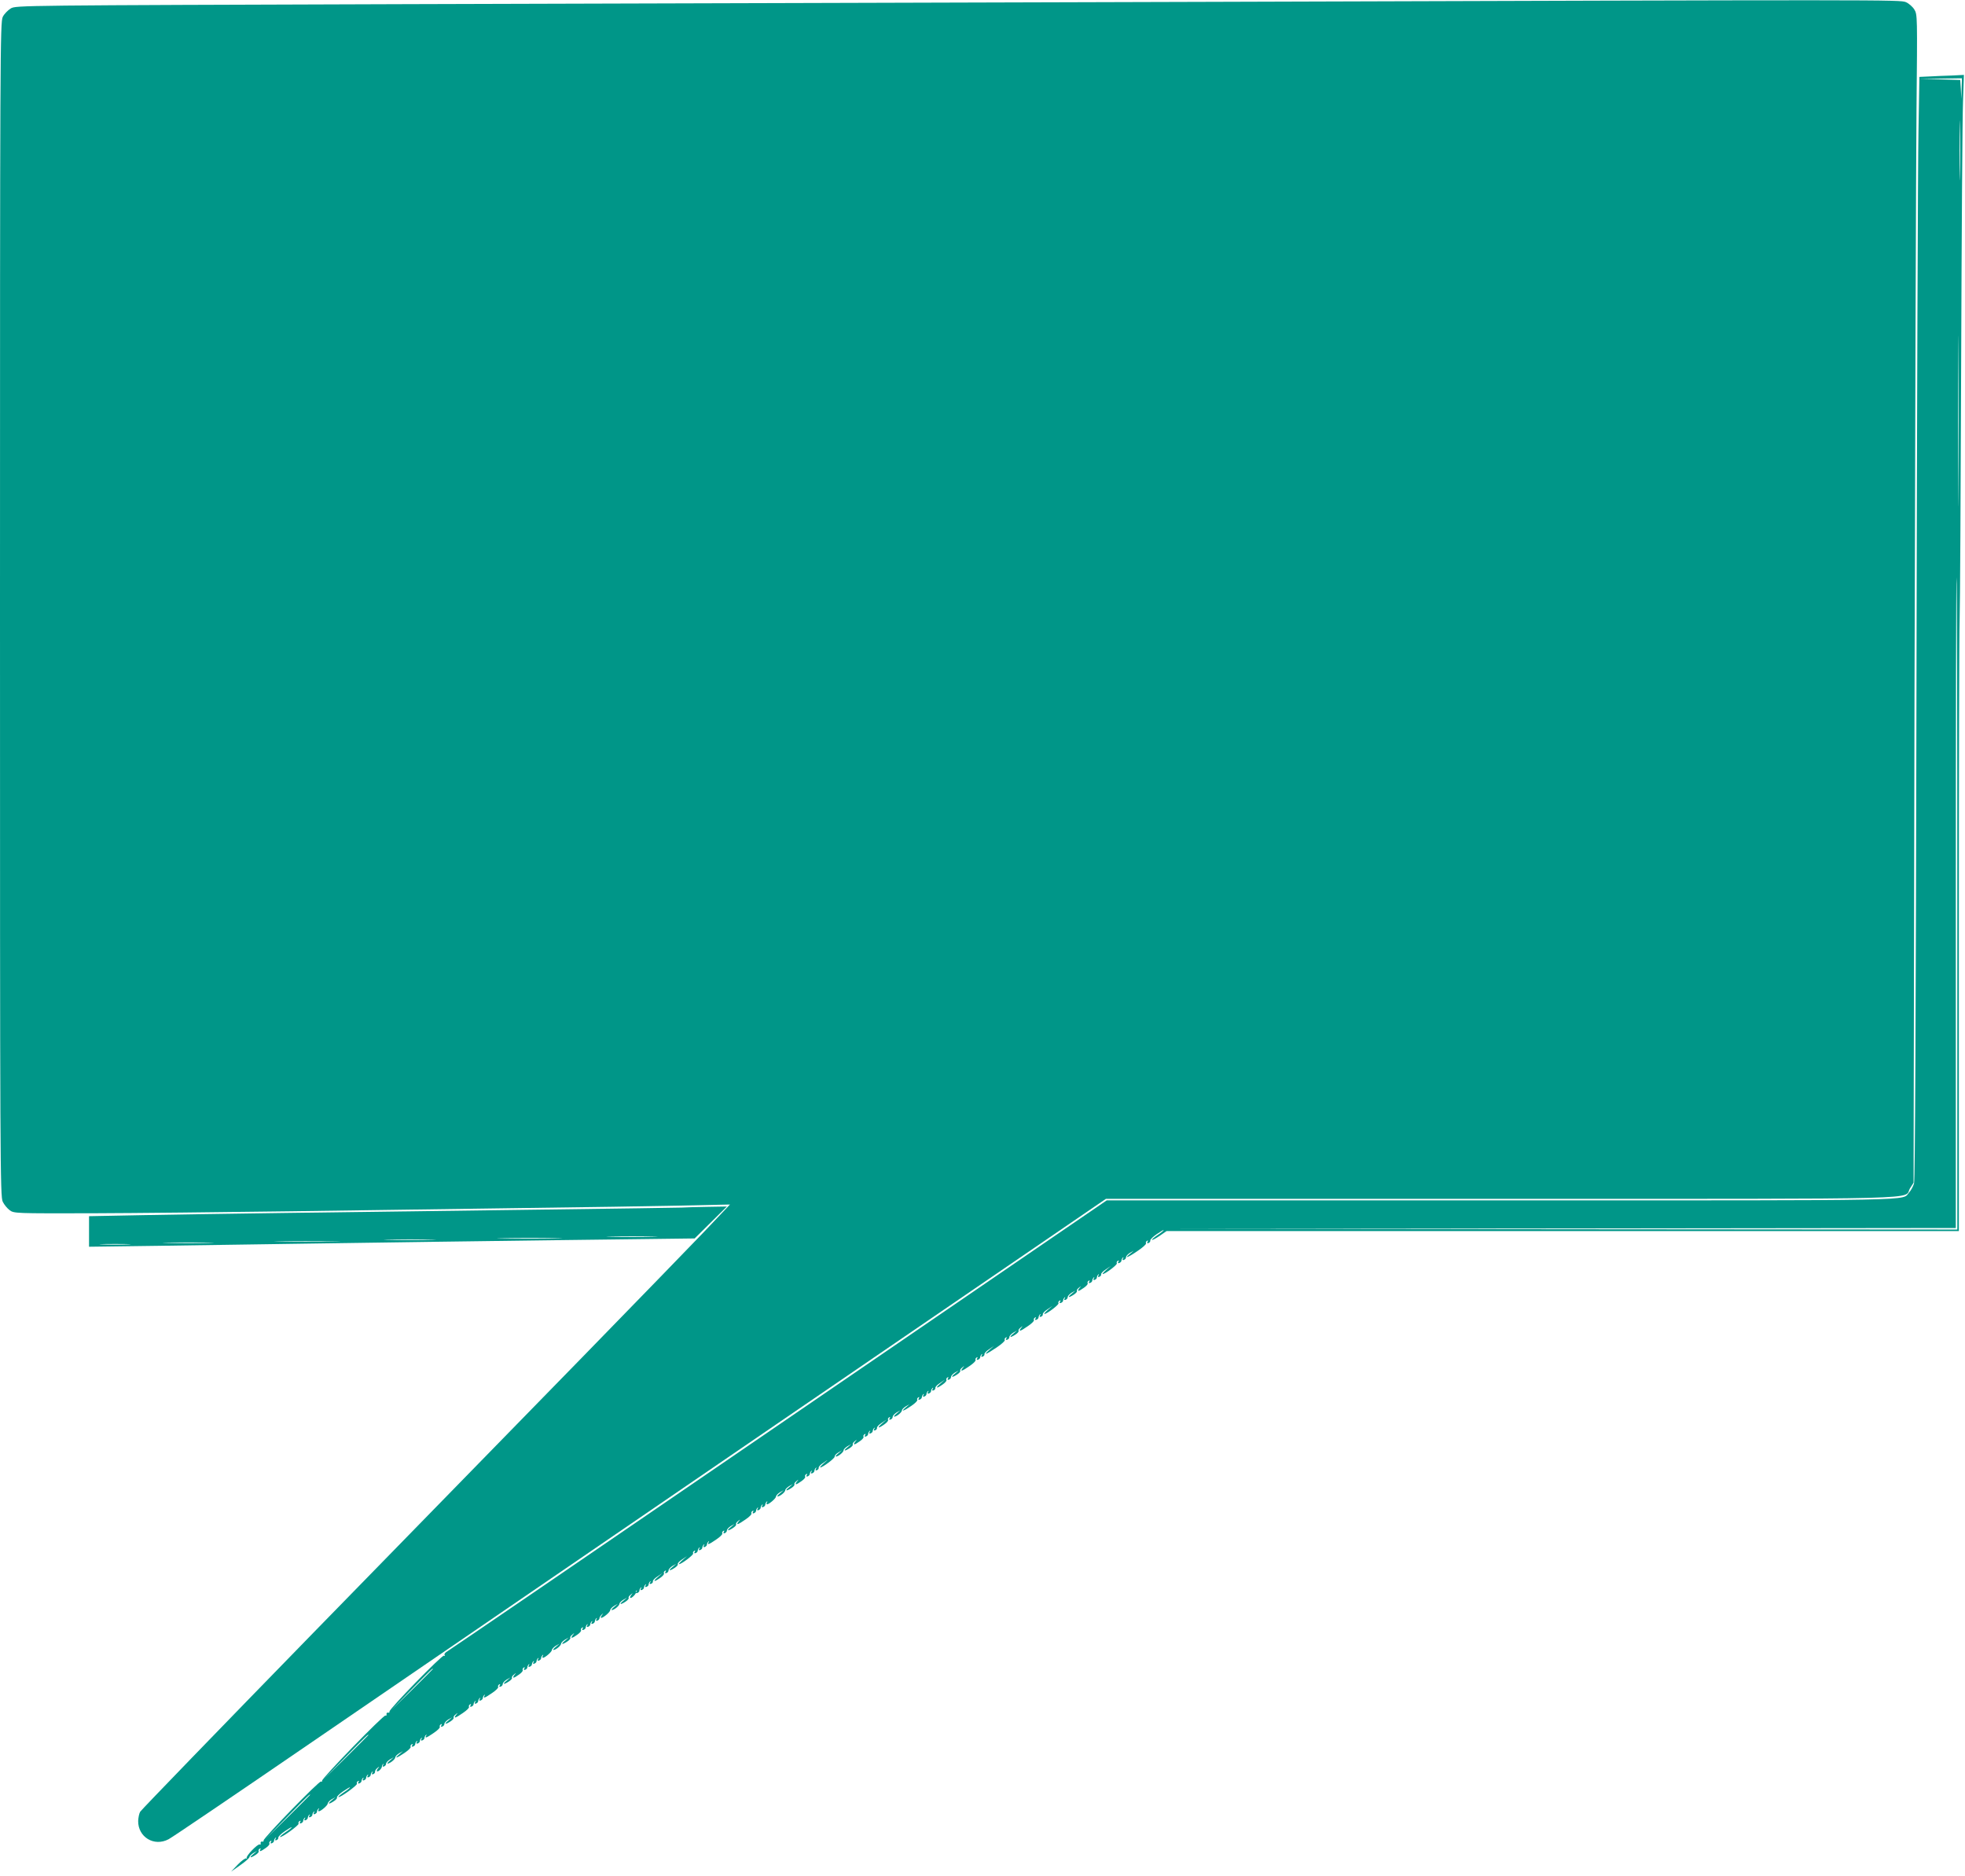 <?xml version="1.0" standalone="no"?>
<!DOCTYPE svg PUBLIC "-//W3C//DTD SVG 20010904//EN"
 "http://www.w3.org/TR/2001/REC-SVG-20010904/DTD/svg10.dtd">
<svg version="1.0" xmlns="http://www.w3.org/2000/svg"
 width="1280pt" height="1222pt" viewBox="0 0 1280 1222"
 preserveAspectRatio="xMidYMid meet">
<g transform="translate(0,1222) scale(0.1,-0.1)"
fill="#009688" stroke="none">
<path d="M7895 12208 c-1474 -4 -3830 -11 -5235 -15 -2544 -8 -2555 -8 -2590
-28 -19 -12 -43 -36 -52 -55 -17 -33 -18 -238 -18 -3860 0 -3622 1 -3827 18
-3859 9 -19 30 -44 45 -55 28 -21 37 -21 535 -20 279 1 863 7 1297 13 435 6
1110 16 1500 21 391 5 856 12 1035 16 l325 7 -165 -174 c-91 -95 -451 -466
-800 -824 -349 -358 -1137 -1165 -1750 -1793 -613 -629 -1120 -1153 -1127
-1165 -7 -12 -12 -39 -13 -60 -1 -105 104 -169 198 -119 19 9 432 289 918 622
487 333 1853 1268 3036 2078 l2152 1472 2574 0 c2867 0 2618 -6 2664 69 l23
36 6 3180 c4 1749 10 3461 13 3805 6 618 6 625 -14 658 -11 18 -36 40 -55 48
-39 16 -91 16 -4520 2z"/>
<path d="M12569 11722 l-66 -3 -6 -352 c-4 -194 -10 -1808 -13 -3587 -4 -2184
-9 -3246 -16 -3270 -6 -19 -20 -46 -32 -58 -50 -56 134 -52 -2651 -52 l-2576
0 -2137 -1463 c-1175 -805 -2147 -1469 -2160 -1476 -12 -7 -20 -17 -16 -23 4
-6 3 -8 -4 -4 -12 7 -358 -349 -355 -364 2 -6 -3 -9 -10 -7 -6 1 -11 -4 -9
-11 1 -8 -2 -11 -7 -8 -11 7 -417 -411 -413 -425 1 -6 -2 -8 -7 -5 -11 7 -377
-370 -374 -384 2 -6 -3 -9 -10 -7 -6 1 -11 -4 -9 -11 1 -8 -1 -11 -6 -8 -12 7
-94 -78 -85 -89 5 -4 3 -5 -3 -2 -6 3 -31 -15 -55 -40 l-44 -46 60 42 c33 23
60 47 60 53 0 6 11 17 25 26 l25 14 -25 -21 c-30 -24 -20 -28 15 -5 14 9 23
20 20 24 -3 5 0 12 6 16 8 4 9 3 5 -4 -11 -18 3 -14 35 9 16 11 27 24 24 29
-3 5 0 12 6 16 8 5 9 3 4 -6 -5 -8 -3 -11 6 -8 8 3 14 10 14 16 0 5 4 14 9 19
5 5 6 2 1 -6 -5 -9 -3 -12 6 -9 8 3 13 10 12 16 -2 6 17 25 42 42 25 17 45 29
45 26 0 -3 -18 -18 -40 -32 -22 -15 -38 -29 -36 -31 8 -8 127 78 121 87 -3 5
0 12 6 16 8 5 9 3 4 -6 -5 -8 -3 -11 6 -8 8 3 14 10 14 16 0 5 4 14 9 19 5 5
6 2 1 -6 -5 -9 -3 -12 6 -9 8 3 14 10 14 16 0 5 4 14 9 19 5 5 6 2 1 -6 -5 -9
-3 -12 6 -9 8 3 14 10 14 16 0 5 4 14 9 19 5 5 6 2 1 -6 -5 -9 -3 -12 6 -9 8
3 14 10 14 16 0 5 4 14 9 19 5 5 6 3 2 -4 -4 -7 -4 -13 1 -13 14 1 58 39 58
51 0 6 11 18 25 27 l25 14 -25 -21 c-30 -24 -20 -28 15 -5 14 9 23 20 20 24
-3 5 15 23 40 40 25 17 45 29 45 26 0 -3 -18 -18 -40 -32 -22 -15 -38 -29 -36
-31 8 -8 127 78 121 87 -3 5 0 12 6 16 8 5 9 3 4 -6 -5 -8 -3 -11 6 -8 8 3 14
10 14 16 0 5 4 14 9 19 5 5 6 2 1 -6 -5 -9 -3 -12 6 -9 8 3 14 10 14 16 0 5 4
14 9 19 5 5 6 2 1 -6 -5 -9 -3 -12 6 -9 8 3 14 10 14 16 0 5 4 14 9 19 5 5 6
2 1 -6 -5 -9 -3 -12 6 -9 8 3 13 10 12 16 -1 5 5 16 15 24 15 12 16 11 3 -4
-7 -10 -9 -18 -3 -18 11 0 30 21 30 33 0 5 4 12 8 15 4 4 4 1 -1 -7 -5 -9 -3
-12 6 -9 8 3 14 10 14 18 0 7 11 19 25 28 l25 14 -25 -21 c-14 -11 -20 -21
-15 -20 15 0 50 28 50 41 0 6 11 17 25 26 l25 14 -25 -21 c-37 -31 -15 -25 36
10 24 16 42 34 39 39 -3 5 0 12 6 16 8 5 9 3 4 -6 -5 -8 -3 -11 6 -8 8 3 14
10 14 16 0 5 4 14 9 19 5 5 6 2 1 -6 -5 -9 -3 -12 6 -9 8 3 14 10 14 16 0 5 4
14 9 19 5 5 6 2 1 -6 -5 -9 -3 -12 6 -9 8 3 14 10 14 16 0 5 4 14 9 19 5 5 6
3 2 -4 -11 -20 2 -15 50 18 24 16 42 34 39 39 -3 5 0 12 6 16 8 5 9 3 4 -6 -5
-8 -3 -11 6 -8 8 3 14 10 14 18 0 7 11 19 25 28 l25 14 -25 -21 c-30 -24 -20
-28 15 -5 14 9 23 20 20 24 -3 4 3 14 13 21 15 13 16 12 3 -3 -20 -26 -5 -22
45 13 24 16 42 34 39 39 -3 5 0 12 6 16 8 5 9 3 4 -6 -5 -8 -3 -11 6 -8 8 3
14 10 14 16 0 5 4 14 9 19 5 5 6 2 1 -6 -5 -9 -3 -12 6 -9 8 3 14 10 14 16 0
5 4 14 9 19 5 5 6 2 1 -6 -5 -9 -3 -12 6 -9 8 3 14 10 14 16 0 5 4 14 9 19 5
5 6 3 2 -4 -11 -20 2 -15 50 18 24 16 42 34 39 39 -3 5 0 12 6 16 8 5 9 3 4
-6 -5 -8 -3 -11 6 -8 8 3 14 10 14 18 0 7 11 19 25 28 l25 14 -25 -21 c-30
-24 -20 -28 15 -5 14 9 23 20 20 24 -3 4 3 14 13 21 15 13 16 12 3 -3 -18 -24
-6 -23 30 3 16 11 27 24 24 29 -3 5 0 12 6 16 8 5 9 3 4 -6 -5 -8 -3 -11 6 -8
8 3 14 10 14 15 0 6 4 15 9 20 5 5 6 2 1 -6 -5 -9 -3 -12 6 -9 8 3 14 10 14
16 0 5 4 14 9 19 5 5 6 2 1 -6 -5 -9 -3 -12 6 -9 8 3 14 10 14 16 0 5 4 14 9
19 5 5 6 2 1 -6 -5 -9 -3 -12 6 -9 8 3 14 10 14 16 0 5 4 14 9 19 5 5 6 3 2
-4 -4 -7 -4 -13 1 -13 14 1 58 39 58 51 0 6 11 18 25 27 l25 14 -25 -21 c-14
-11 -20 -21 -15 -20 15 0 50 28 50 41 0 6 11 17 25 26 l25 14 -25 -21 c-30
-24 -20 -28 15 -5 14 9 23 20 20 24 -3 4 3 14 13 21 15 13 16 12 3 -3 -18 -24
-6 -23 30 3 16 11 27 24 24 29 -3 5 0 12 6 16 8 5 9 3 4 -6 -5 -8 -3 -11 6 -8
8 3 14 10 14 15 0 6 4 15 9 20 5 5 6 2 1 -6 -5 -9 -3 -12 6 -9 8 3 14 10 14
15 0 6 4 15 9 20 5 5 6 2 1 -6 -5 -9 -3 -12 6 -9 8 3 14 10 14 16 0 5 4 14 9
19 5 5 6 2 1 -6 -5 -9 -3 -12 6 -9 8 3 14 10 14 16 0 6 7 17 15 24 12 11 12
11 1 -4 -7 -10 -10 -18 -5 -18 15 1 59 38 59 51 0 6 11 18 25 27 l25 14 -25
-21 c-14 -11 -20 -21 -15 -20 15 0 50 28 50 41 0 6 11 17 25 26 l25 14 -25
-21 c-30 -24 -20 -28 15 -5 14 9 23 20 20 24 -3 4 3 14 13 21 15 13 16 12 3
-3 -7 -10 -9 -18 -3 -18 11 0 39 31 34 37 -2 3 0 8 4 11 4 4 4 1 -1 -7 -5 -9
-3 -12 6 -9 8 3 14 10 14 15 0 6 4 15 9 20 5 5 6 2 1 -6 -5 -9 -3 -12 6 -9 8
3 14 10 14 16 0 5 4 14 9 19 5 5 6 2 1 -6 -5 -9 -3 -12 6 -9 8 3 14 10 14 15
0 6 4 15 9 20 5 5 6 2 1 -6 -5 -9 -3 -12 6 -9 8 3 13 10 12 16 -2 6 12 21 30
32 l32 22 -30 -26 c-36 -31 -25 -34 16 -5 16 11 27 24 24 29 -3 5 0 12 6 16 8
5 9 3 4 -6 -5 -8 -3 -11 6 -8 8 3 14 10 14 18 0 7 11 19 25 28 l25 14 -25 -21
c-30 -24 -20 -28 15 -5 14 9 23 20 20 24 -3 5 9 18 27 30 l33 22 -30 -26 c-16
-14 -26 -26 -22 -26 16 0 97 61 92 70 -3 5 0 12 6 16 8 5 9 3 4 -6 -5 -8 -3
-11 6 -8 8 3 14 10 14 16 0 5 4 14 9 19 5 5 6 2 1 -6 -5 -9 -3 -12 6 -9 8 3
14 10 14 16 0 5 4 14 9 19 5 5 6 2 1 -6 -5 -9 -3 -12 6 -9 8 3 14 10 14 16 0
5 4 14 9 19 5 5 6 3 2 -4 -11 -20 2 -15 50 18 24 16 42 34 39 39 -3 5 0 12 6
16 8 5 9 3 4 -6 -5 -8 -3 -11 6 -8 8 3 14 10 14 18 0 7 11 19 25 28 l25 14
-25 -21 c-30 -24 -20 -28 15 -5 14 9 23 20 20 24 -3 4 3 14 13 21 15 13 16 12
3 -3 -20 -26 -5 -22 45 13 24 16 42 34 39 39 -3 5 0 12 6 16 8 5 9 3 4 -6 -5
-8 -3 -11 6 -8 8 3 14 10 14 16 0 5 4 14 9 19 5 5 6 2 1 -6 -5 -9 -3 -12 6 -9
8 3 14 10 14 16 0 5 4 14 9 19 5 5 6 2 1 -6 -5 -9 -3 -12 6 -9 8 3 14 10 14
16 0 5 4 14 9 19 5 5 6 3 2 -5 -4 -6 -4 -12 1 -12 14 1 58 39 58 51 0 6 11 18
25 27 l25 14 -25 -21 c-14 -11 -20 -21 -15 -20 15 0 50 28 50 41 0 6 11 17 25
26 l25 14 -25 -21 c-30 -24 -20 -28 15 -5 14 9 23 20 20 24 -3 4 3 14 13 21
15 13 16 12 3 -3 -18 -24 -6 -23 30 3 16 11 27 24 24 29 -3 5 0 12 6 16 8 5 9
3 4 -6 -5 -8 -3 -11 6 -8 8 3 14 10 14 16 0 5 4 14 9 19 5 5 6 2 1 -6 -5 -9
-3 -12 6 -9 8 3 14 10 14 16 0 5 4 14 9 19 5 5 6 2 1 -6 -5 -9 -3 -12 6 -9 8
3 13 10 12 16 -2 6 12 21 30 32 l32 22 -30 -26 c-16 -14 -26 -26 -22 -26 16 0
97 61 94 71 -1 6 9 18 23 26 l25 15 -25 -21 c-14 -11 -20 -21 -15 -20 15 0 50
28 50 41 0 6 11 17 25 26 l25 14 -25 -21 c-30 -24 -20 -28 15 -5 14 9 23 20
20 24 -3 4 3 14 13 21 15 13 16 12 3 -3 -18 -24 -6 -23 30 3 16 11 27 24 24
29 -3 5 0 12 6 16 8 5 9 3 4 -6 -5 -8 -3 -11 6 -8 8 3 14 10 14 16 0 5 4 14 9
19 5 5 6 2 1 -6 -5 -9 -3 -12 6 -9 8 3 14 10 14 16 0 5 4 14 9 19 5 5 6 2 1
-6 -5 -9 -3 -12 6 -9 8 3 13 10 12 16 -2 6 12 21 30 32 l32 22 -30 -26 c-36
-31 -25 -34 16 -5 16 11 27 24 24 29 -3 5 0 12 6 16 8 5 9 3 4 -6 -5 -8 -3
-11 6 -8 8 3 14 10 14 18 0 7 11 19 25 28 l25 14 -25 -21 c-14 -11 -20 -21
-15 -20 15 0 50 28 50 41 0 6 11 17 25 26 l25 14 -25 -21 c-37 -31 -15 -25 36
10 24 16 42 34 39 39 -3 5 0 12 6 16 8 5 9 3 4 -6 -5 -8 -3 -11 6 -8 8 3 14
10 14 16 0 5 4 14 9 19 5 5 6 2 1 -6 -5 -9 -3 -12 6 -9 8 3 14 10 14 16 0 5 4
14 9 19 5 5 6 2 1 -6 -5 -9 -3 -12 6 -9 8 3 14 10 14 16 0 5 4 14 9 19 5 5 6
2 1 -6 -5 -9 -3 -12 6 -9 8 3 13 10 12 16 -2 6 12 21 30 32 l32 22 -30 -26
c-36 -31 -25 -34 16 -5 16 11 27 24 24 29 -3 5 0 12 6 16 8 5 9 3 4 -6 -5 -8
-3 -11 6 -8 8 3 14 10 14 18 0 7 11 19 25 28 l25 14 -25 -21 c-30 -24 -20 -28
15 -5 14 9 23 20 20 24 -3 4 3 14 13 21 15 13 16 12 3 -3 -20 -26 -5 -22 45
13 24 16 42 34 39 39 -3 5 0 12 6 16 8 5 9 3 4 -6 -5 -8 -3 -11 6 -8 8 3 14
10 14 16 0 5 4 14 9 19 5 5 6 2 1 -6 -5 -9 -3 -12 6 -9 8 3 13 10 12 16 -2 6
12 21 30 32 l32 22 -30 -26 c-45 -39 -22 -31 46 15 33 22 57 44 54 49 -3 5 0
12 6 16 8 5 9 3 4 -6 -5 -8 -3 -11 6 -8 8 3 14 10 14 18 0 7 11 19 25 28 l25
14 -25 -21 c-30 -24 -20 -28 15 -5 14 9 23 20 20 24 -3 4 3 14 13 21 15 13 16
12 3 -3 -20 -26 -5 -22 45 13 24 16 42 34 39 39 -3 5 0 12 6 16 8 5 9 3 4 -6
-5 -8 -3 -11 6 -8 8 3 14 10 14 15 0 6 4 15 9 20 5 5 6 2 1 -6 -5 -9 -3 -12 6
-9 8 3 13 10 12 16 -2 6 12 21 30 32 l32 22 -30 -26 c-16 -14 -26 -26 -22 -26
16 0 97 61 92 70 -3 5 0 12 6 16 8 5 9 3 4 -6 -5 -8 -3 -11 6 -8 8 3 14 10 14
15 0 6 4 15 9 20 5 5 6 2 1 -6 -5 -9 -3 -12 6 -9 8 3 14 10 14 18 0 7 11 19
25 28 l25 14 -25 -21 c-30 -24 -20 -28 15 -5 14 9 23 20 20 24 -3 4 3 14 13
21 15 13 16 12 3 -3 -18 -24 -6 -23 30 3 16 11 27 24 24 29 -3 5 0 12 6 16 8
5 9 3 4 -6 -5 -8 -3 -11 6 -8 8 3 14 10 14 15 0 6 4 15 9 20 5 5 6 2 1 -6 -5
-9 -3 -12 6 -9 8 3 14 10 14 15 0 6 4 15 9 20 5 5 6 2 1 -6 -5 -9 -3 -12 6 -9
8 3 13 10 12 16 -2 6 12 21 30 32 l32 22 -30 -26 c-16 -14 -26 -26 -22 -26 16
0 97 61 92 70 -3 5 0 12 6 16 8 5 9 3 4 -6 -5 -8 -3 -11 6 -8 8 3 14 10 14 15
0 6 4 15 9 20 5 5 6 2 1 -6 -5 -9 -3 -12 6 -9 8 3 14 10 14 18 0 7 11 19 25
28 l25 14 -25 -21 c-42 -34 -13 -24 51 20 33 22 57 44 54 49 -3 5 0 12 6 16 8
5 9 3 4 -6 -5 -8 -3 -11 6 -8 8 3 13 10 12 16 -2 6 17 25 42 42 25 17 45 29
45 26 0 -3 -18 -18 -40 -32 -22 -15 -38 -29 -36 -31 3 -3 25 9 50 26 l45 31
2580 0 2581 0 0 1918 c0 1054 2 1982 5 2062 3 80 7 834 10 1675 3 842 8 1608
12 1703 l6 174 -79 -4 c-43 -1 -109 -4 -145 -6z m209 -79 l-2 -68 -3 62 -4 62
-132 4 -132 3 138 2 137 2 -2 -67z m-11 -560 c-1 -87 -3 -16 -3 157 0 173 2
244 3 158 2 -87 2 -229 0 -315z m-10 -2055 c-1 -249 -2 -48 -2 447 0 495 1
699 2 453 2 -245 2 -650 0 -900z m-7 -2693 l0 -2125 -2582 2 -2583 3 2578 2
2577 3 0 2120 c0 1166 2 2120 5 2120 3 0 5 -956 5 -2125z m-9930 -4988 c0 -1
-62 -63 -137 -137 l-138 -135 135 138 c125 127 140 142 140 134z m-420 -430
c0 -1 -66 -67 -147 -147 l-148 -145 145 148 c134 137 150 152 150 144z m-380
-390 c0 -1 -66 -67 -147 -147 l-148 -145 145 148 c134 137 150 152 150 144z"/>
<path d="M4440 4353 c-30 -1 -437 -7 -905 -13 -1427 -18 -2213 -29 -2593 -36
l-362 -7 0 -100 0 -99 452 6 c249 4 739 11 1088 16 349 5 1033 15 1520 21
l885 11 105 104 105 104 -120 -2 c-66 -1 -145 -3 -175 -5z m-187 -190 c-72 -2
-194 -2 -270 0 -76 1 -16 3 132 3 149 0 211 -2 138 -3z m-630 -10 c-95 -2
-251 -2 -345 0 -95 1 -18 3 172 3 190 0 267 -2 173 -3z m-815 -10 c-76 -2
-200 -2 -275 0 -76 1 -14 3 137 3 151 0 213 -2 138 -3z m-631 -10 c-98 -2
-256 -2 -350 0 -95 1 -14 3 178 2 193 0 270 -1 172 -2z m-814 -10 c-72 -2
-194 -2 -270 0 -76 1 -16 3 132 3 149 0 211 -2 138 -3z m-530 -10 c-46 -2
-120 -2 -165 0 -46 1 -9 3 82 3 91 0 128 -2 83 -3z"/>
</g>
</svg>
